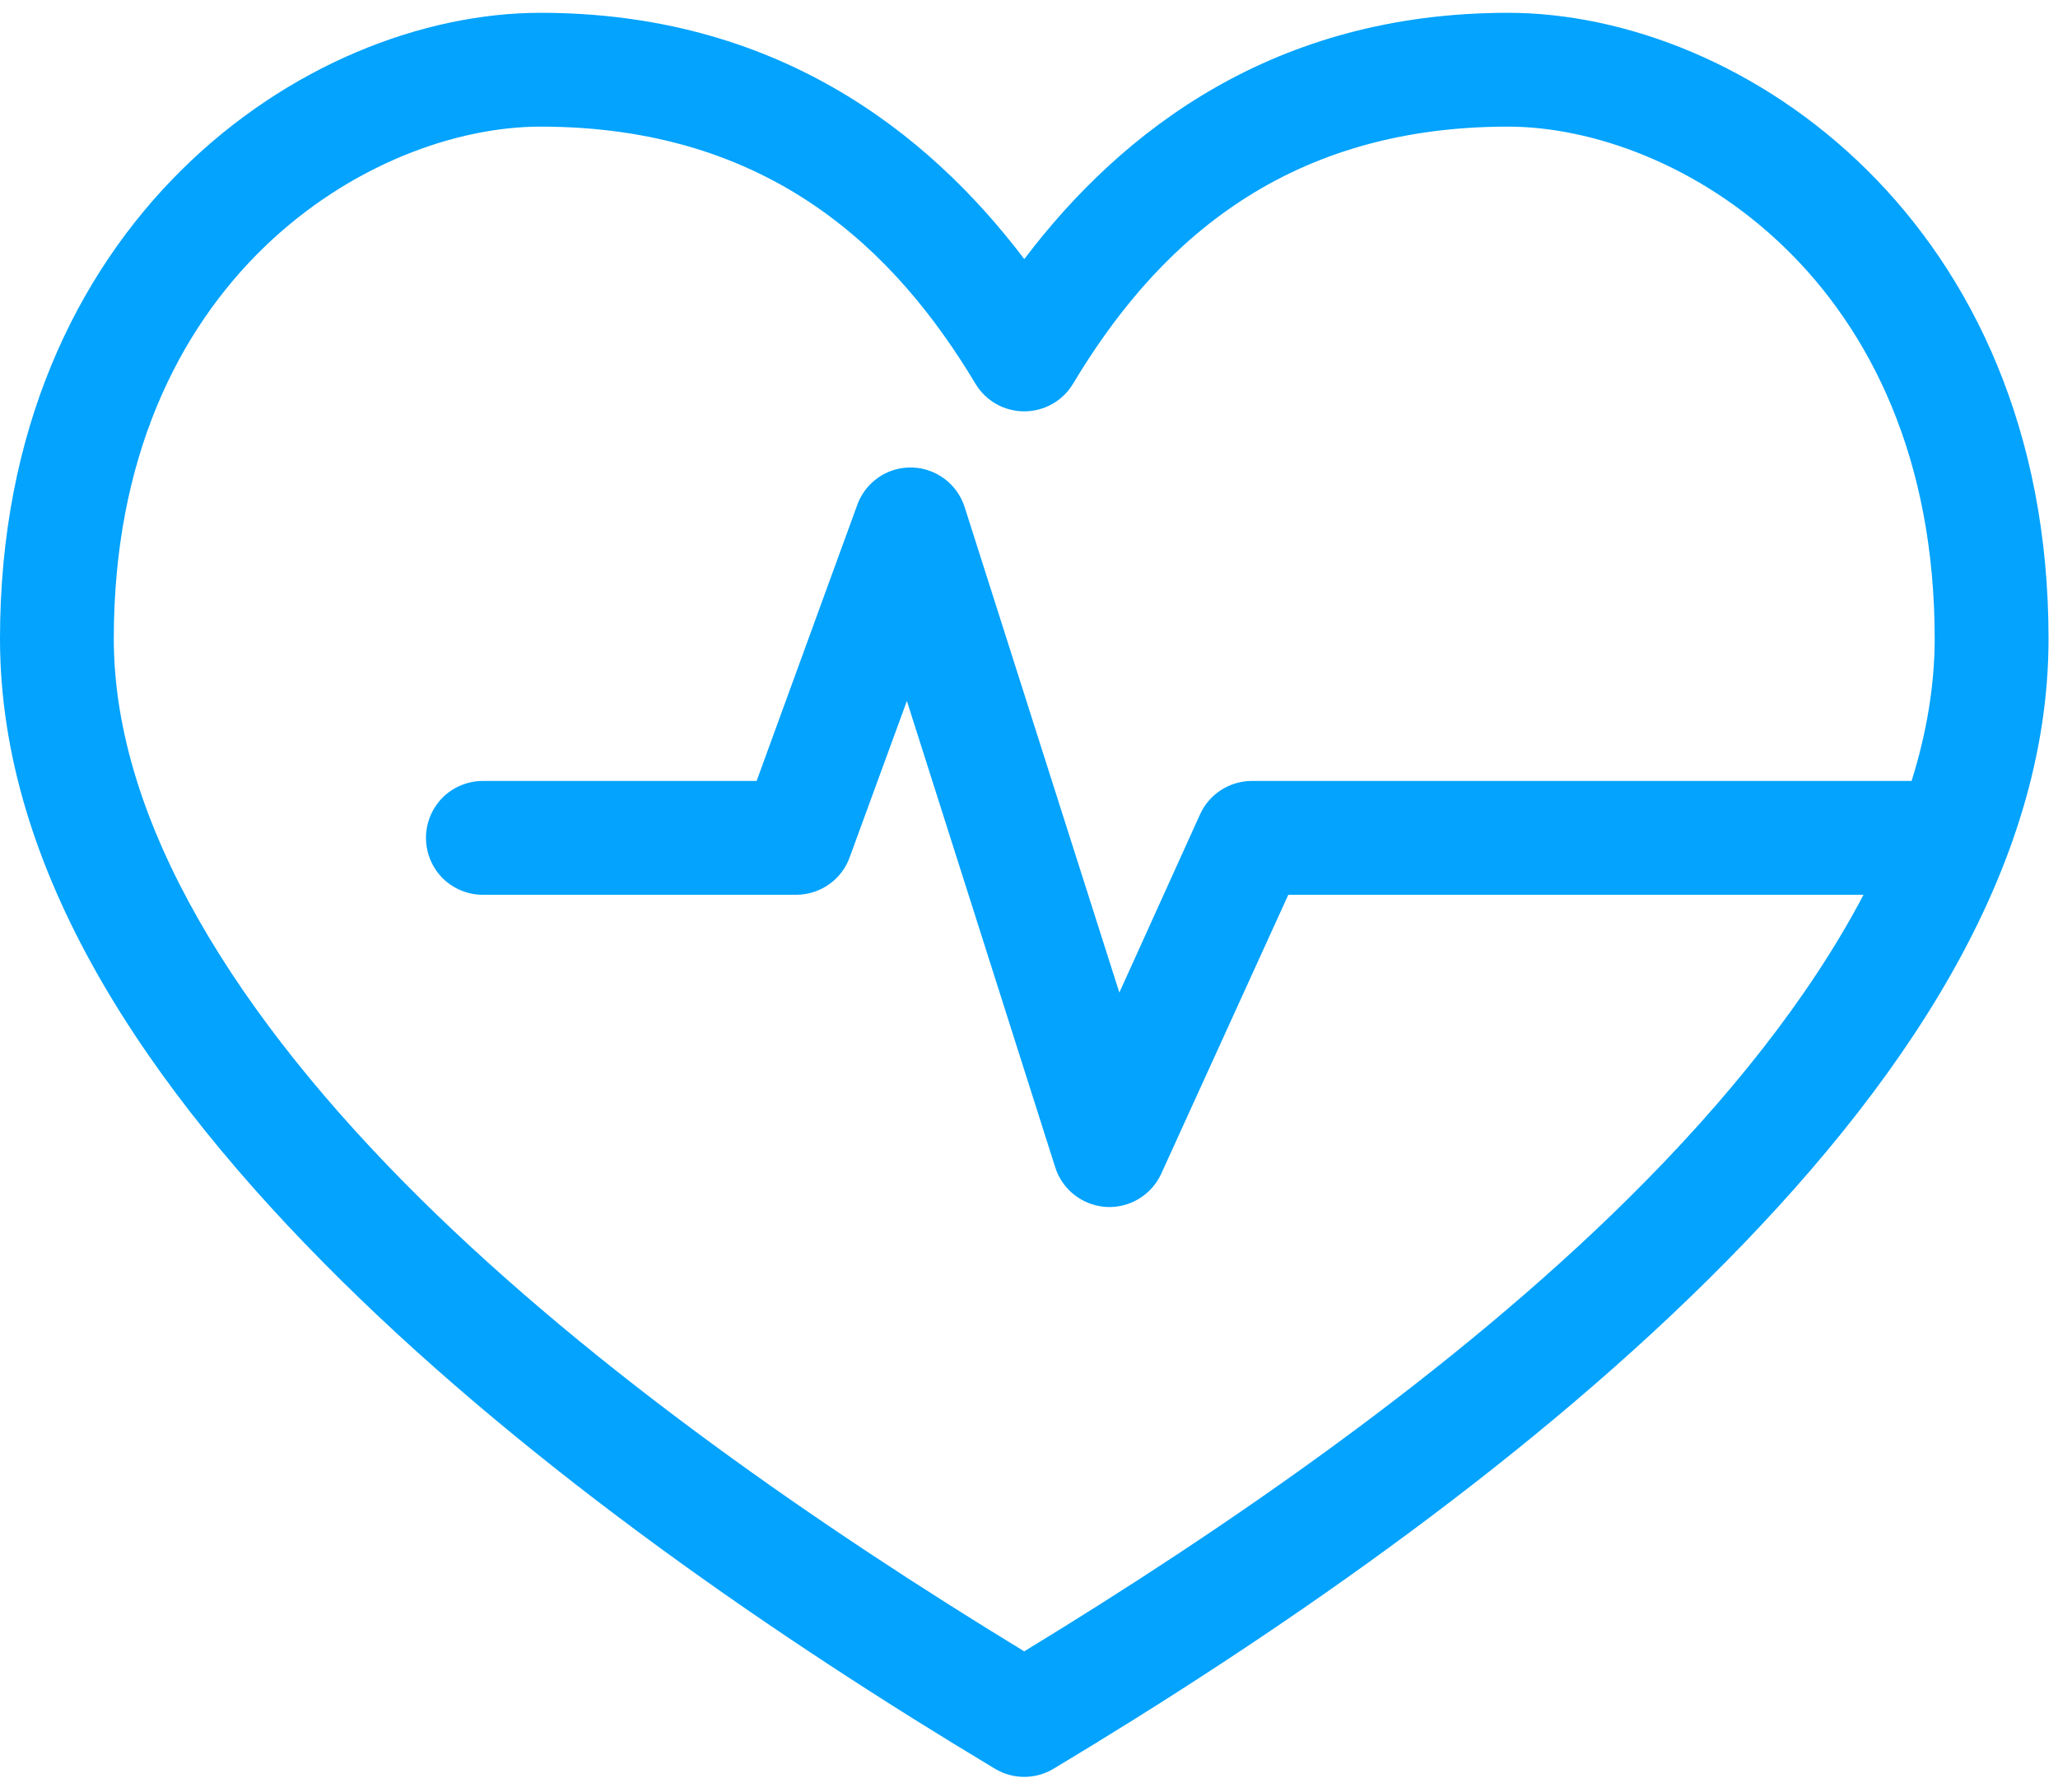 <?xml version="1.0" encoding="utf-8"?>
<svg xmlns="http://www.w3.org/2000/svg" xmlns:xlink="http://www.w3.org/1999/xlink" width="62px" height="54px" viewBox="0 0 62 54" version="1.1">
    
    <title>np_blood-pressure_859738_000000</title>
    <desc>Created with Sketch.</desc>
    <g id="Features" stroke="none" stroke-width="1" fill="none" fill-rule="evenodd">
        <g id="Use-Case---Leads" transform="translate(-480, -9501)" fill="#03A3FE" fill-rule="nonzero">
            <g id="Velocity-CDN" transform="translate(0, 8881)">
                <g id="1" transform="translate(480, 620)">
                    <g id="Facebook" transform="translate(0, 0.386)">
                        <g id="np_blood-pressure_859738_000000">
                            <path d="M16.286,-1.01506105e-15 C9.177,-1.01506105e-15 0,6.321 0,18.857 C0,25.855 4.423,32.397 10.259,38.169 C16.095,43.941 23.471,49.001 29.973,52.902 C30.516,53.23 31.199,53.23 31.741,52.902 C38.243,49.001 45.619,43.942 51.456,38.169 C57.292,32.397 61.715,25.855 61.715,18.857 C61.715,6.321 52.537,-7.10542736e-15 45.429,-7.10542736e-15 C38.401,-7.10542736e-15 33.801,3.532 30.858,7.42 C27.914,3.532 23.314,-7.10542736e-15 16.286,-7.10542736e-15 L16.286,-1.01506105e-15 Z M16.286,3.429 C23.223,3.429 27,7.195 29.384,11.17 C29.692,11.689 30.251,12.007 30.857,12.007 C31.463,12.007 32.022,11.689 32.33,11.17 C34.714,7.195 38.491,3.429 45.428,3.429 C50.494,3.429 58.285,7.975 58.285,18.857 C58.285,20.26 58.041,21.703 57.589,23.143 L37.714,23.143 C37.047,23.143 36.441,23.531 36.16,24.134 L33.722,29.518 L29.062,14.893 C28.807,14.096 28.017,13.597 27.187,13.715 C26.557,13.808 26.032,14.24 25.821,14.84 L22.794,23.143 L14.571,23.143 C14.112,23.137 13.67,23.314 13.342,23.635 C13.017,23.96 12.833,24.399 12.833,24.858 C12.833,25.316 13.017,25.755 13.342,26.08 C13.67,26.401 14.112,26.578 14.571,26.572 L23.999,26.572 C24.726,26.565 25.369,26.106 25.606,25.42 L27.321,20.732 L31.794,34.795 C32.011,35.464 32.617,35.933 33.324,35.977 C34.027,36.017 34.687,35.622 34.981,34.982 L38.812,26.571 L56.142,26.571 C54.515,29.669 52.048,32.762 49.044,35.733 C43.771,40.946 36.994,45.627 30.856,49.366 C24.719,45.626 17.943,40.946 12.669,35.733 C7.148,30.275 3.428,24.365 3.428,18.857 C3.428,7.976 11.219,3.429 16.285,3.429 L16.286,3.429 Z" id="Shape"/>
                        </g>
                    </g>
                </g>
            </g>
        </g>
    </g>
</svg>